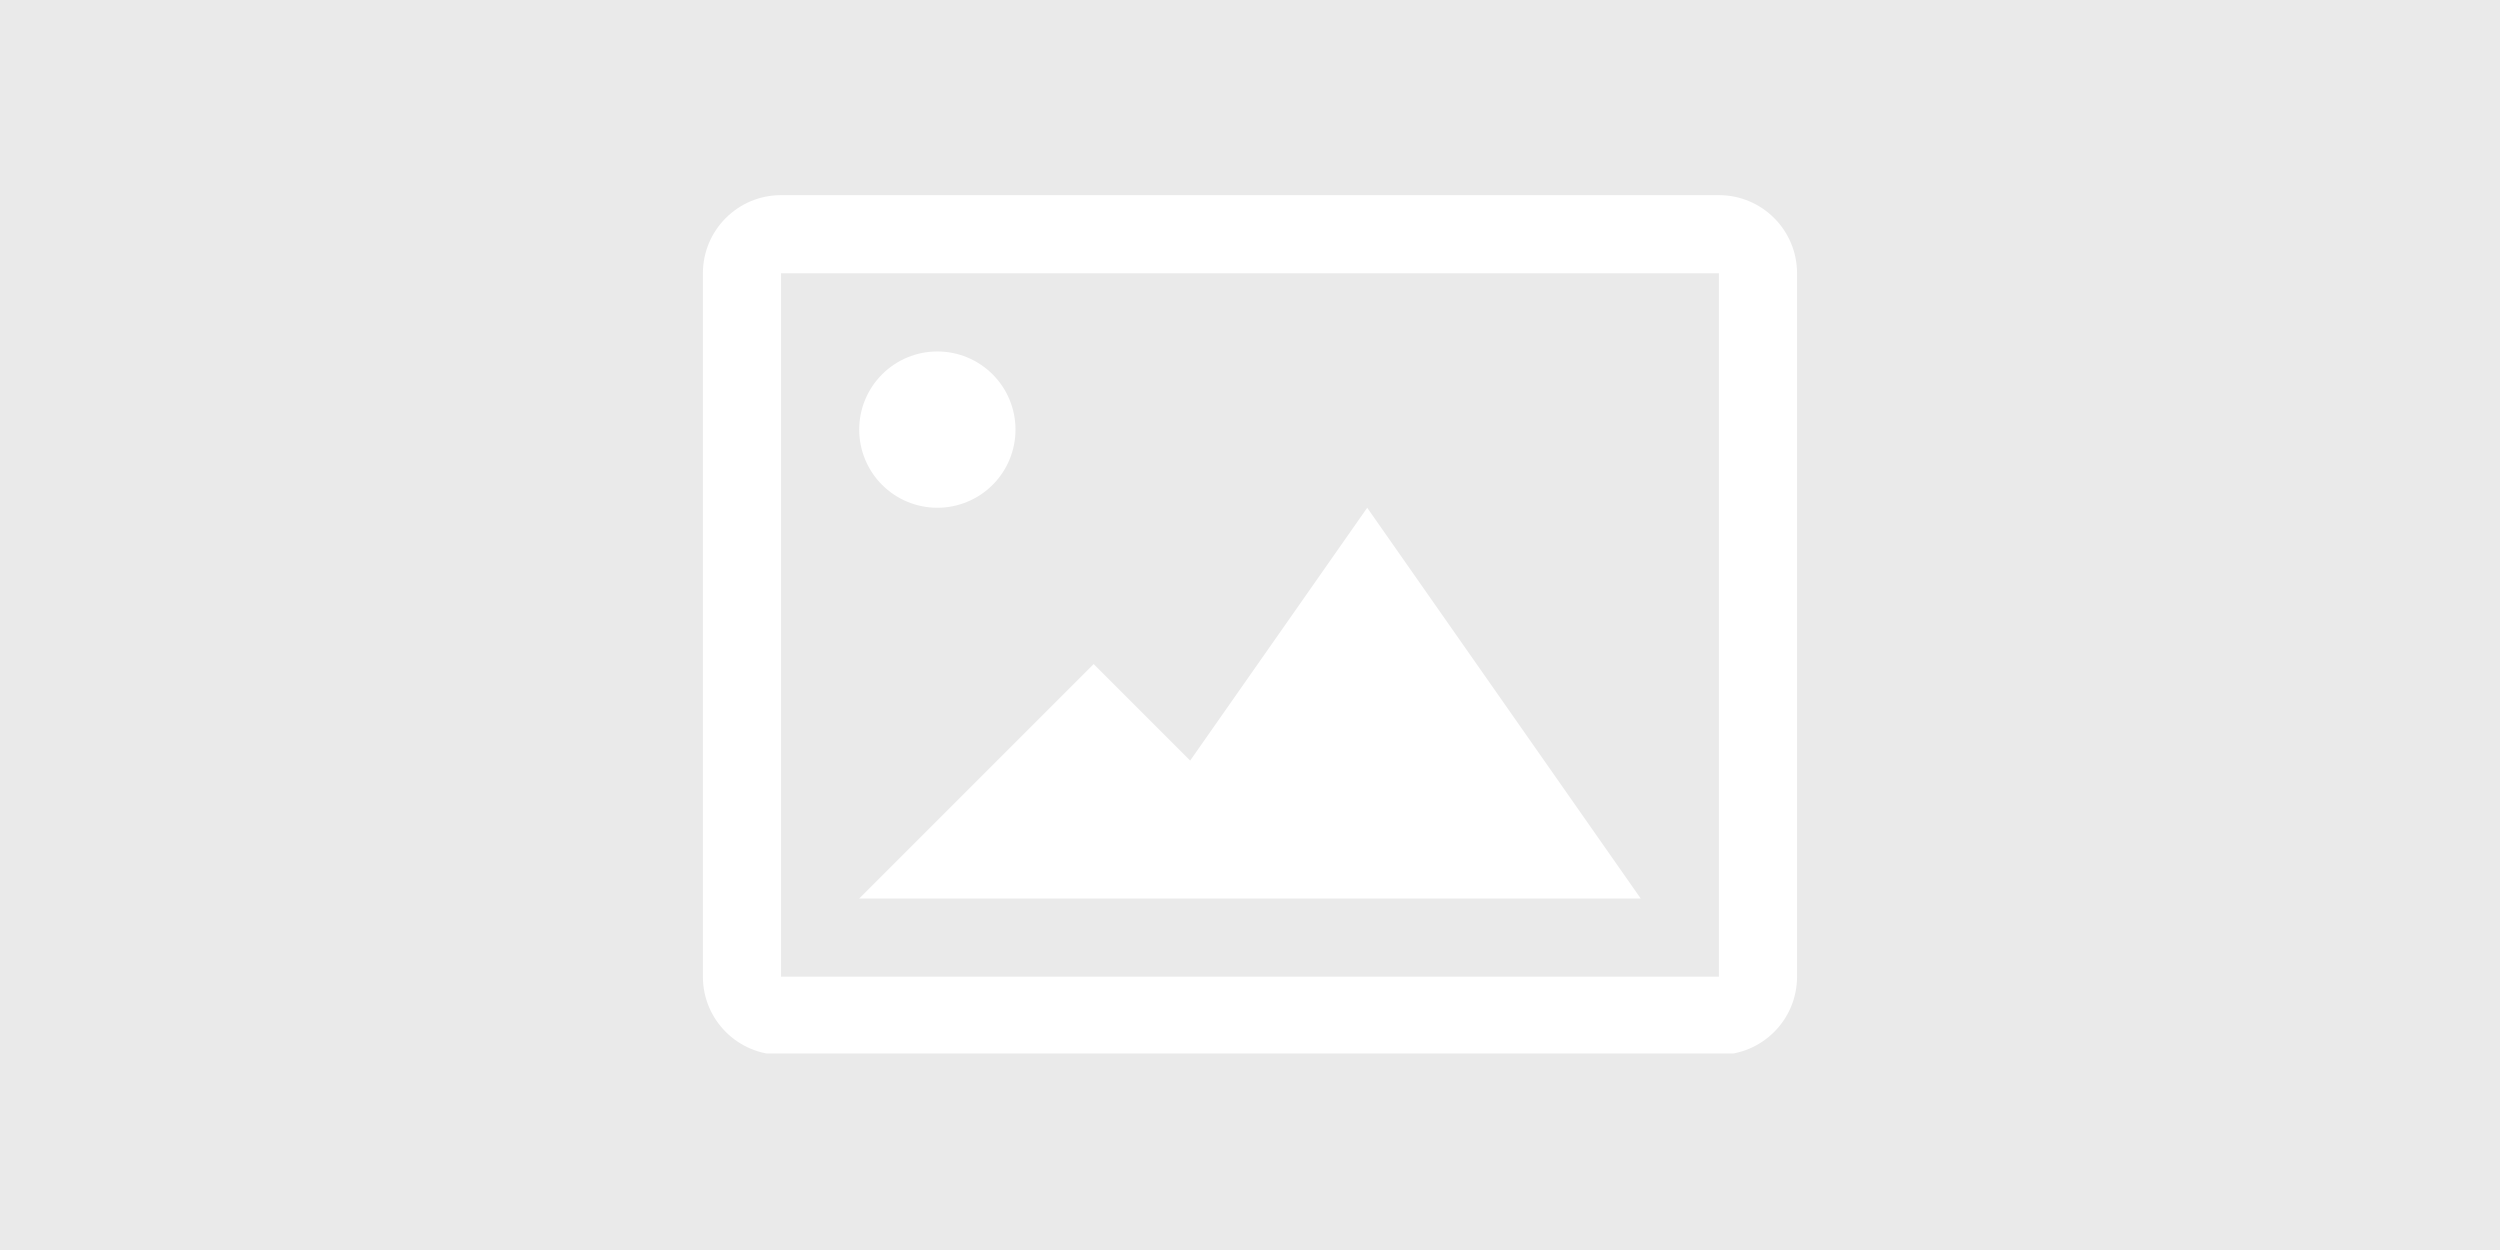 <svg xmlns="http://www.w3.org/2000/svg" xmlns:xlink="http://www.w3.org/1999/xlink" width="600" zoomAndPan="magnify" viewBox="0 0 450 225" height="300" preserveAspectRatio="xMidYMid meet" version="1.0"><defs><clipPath id="3294e82bc5"><path d="M 126.434 35.125 L 323.684 35.125 L 323.684 189.625 L 126.434 189.625 Z M 126.434 35.125 " clip-rule="nonzero"/></clipPath></defs><rect x="-45" width="540" fill="#ffffff" y="-22.5" height="270" fill-opacity="1"/><rect x="-45" width="540" fill="#eaeaea" y="-22.5" height="270" fill-opacity="1"/><g clip-path="url(#3294e82bc5)"><path fill="#ffffff" d="M 309.402 35.125 L 140.586 35.125 C 132.82 35.125 126.52 41.43 126.52 49.191 L 126.52 175.805 C 126.52 183.57 132.82 189.871 140.586 189.871 L 309.402 189.871 C 317.168 189.871 323.469 183.57 323.469 175.805 L 323.469 49.191 C 323.469 41.43 317.168 35.125 309.402 35.125 Z M 309.402 175.805 L 140.586 175.805 L 140.586 49.191 L 309.402 49.191 Z M 309.402 175.805 " fill-opacity="1" fill-rule="nonzero"/></g><path fill="#ffffff" d="M 182.789 77.328 C 182.789 78.254 182.699 79.168 182.52 80.074 C 182.34 80.98 182.074 81.859 181.719 82.711 C 181.367 83.566 180.934 84.375 180.418 85.145 C 179.906 85.914 179.324 86.625 178.672 87.277 C 178.016 87.93 177.305 88.512 176.539 89.027 C 175.77 89.539 174.961 89.973 174.105 90.324 C 173.254 90.68 172.375 90.945 171.469 91.125 C 170.562 91.309 169.648 91.398 168.723 91.398 C 167.801 91.398 166.883 91.309 165.977 91.125 C 165.074 90.945 164.191 90.68 163.34 90.324 C 162.484 89.973 161.676 89.539 160.906 89.027 C 160.141 88.512 159.43 87.93 158.777 87.277 C 158.121 86.625 157.539 85.914 157.027 85.145 C 156.512 84.375 156.078 83.566 155.727 82.711 C 155.371 81.859 155.105 80.98 154.926 80.074 C 154.746 79.168 154.656 78.254 154.656 77.328 C 154.656 76.406 154.746 75.492 154.926 74.586 C 155.105 73.68 155.371 72.797 155.727 71.945 C 156.078 71.094 156.512 70.281 157.027 69.512 C 157.539 68.746 158.121 68.035 158.777 67.383 C 159.43 66.727 160.141 66.145 160.906 65.633 C 161.676 65.117 162.484 64.684 163.34 64.332 C 164.191 63.977 165.074 63.711 165.977 63.531 C 166.883 63.352 167.801 63.262 168.723 63.262 C 169.648 63.262 170.562 63.352 171.469 63.531 C 172.375 63.711 173.254 63.977 174.105 64.332 C 174.961 64.684 175.77 65.117 176.539 65.633 C 177.305 66.145 178.016 66.727 178.672 67.383 C 179.324 68.035 179.906 68.746 180.418 69.512 C 180.934 70.281 181.367 71.094 181.719 71.945 C 182.074 72.797 182.34 73.68 182.52 74.586 C 182.699 75.492 182.789 76.406 182.789 77.328 Z M 182.789 77.328 " fill-opacity="1" fill-rule="nonzero"/><path fill="#ffffff" d="M 239.062 161.734 L 295.332 161.734 L 246.098 91.398 L 214.23 136.906 L 196.859 119.531 L 154.656 161.734 Z M 239.062 161.734 " fill-opacity="1" fill-rule="nonzero"/></svg>